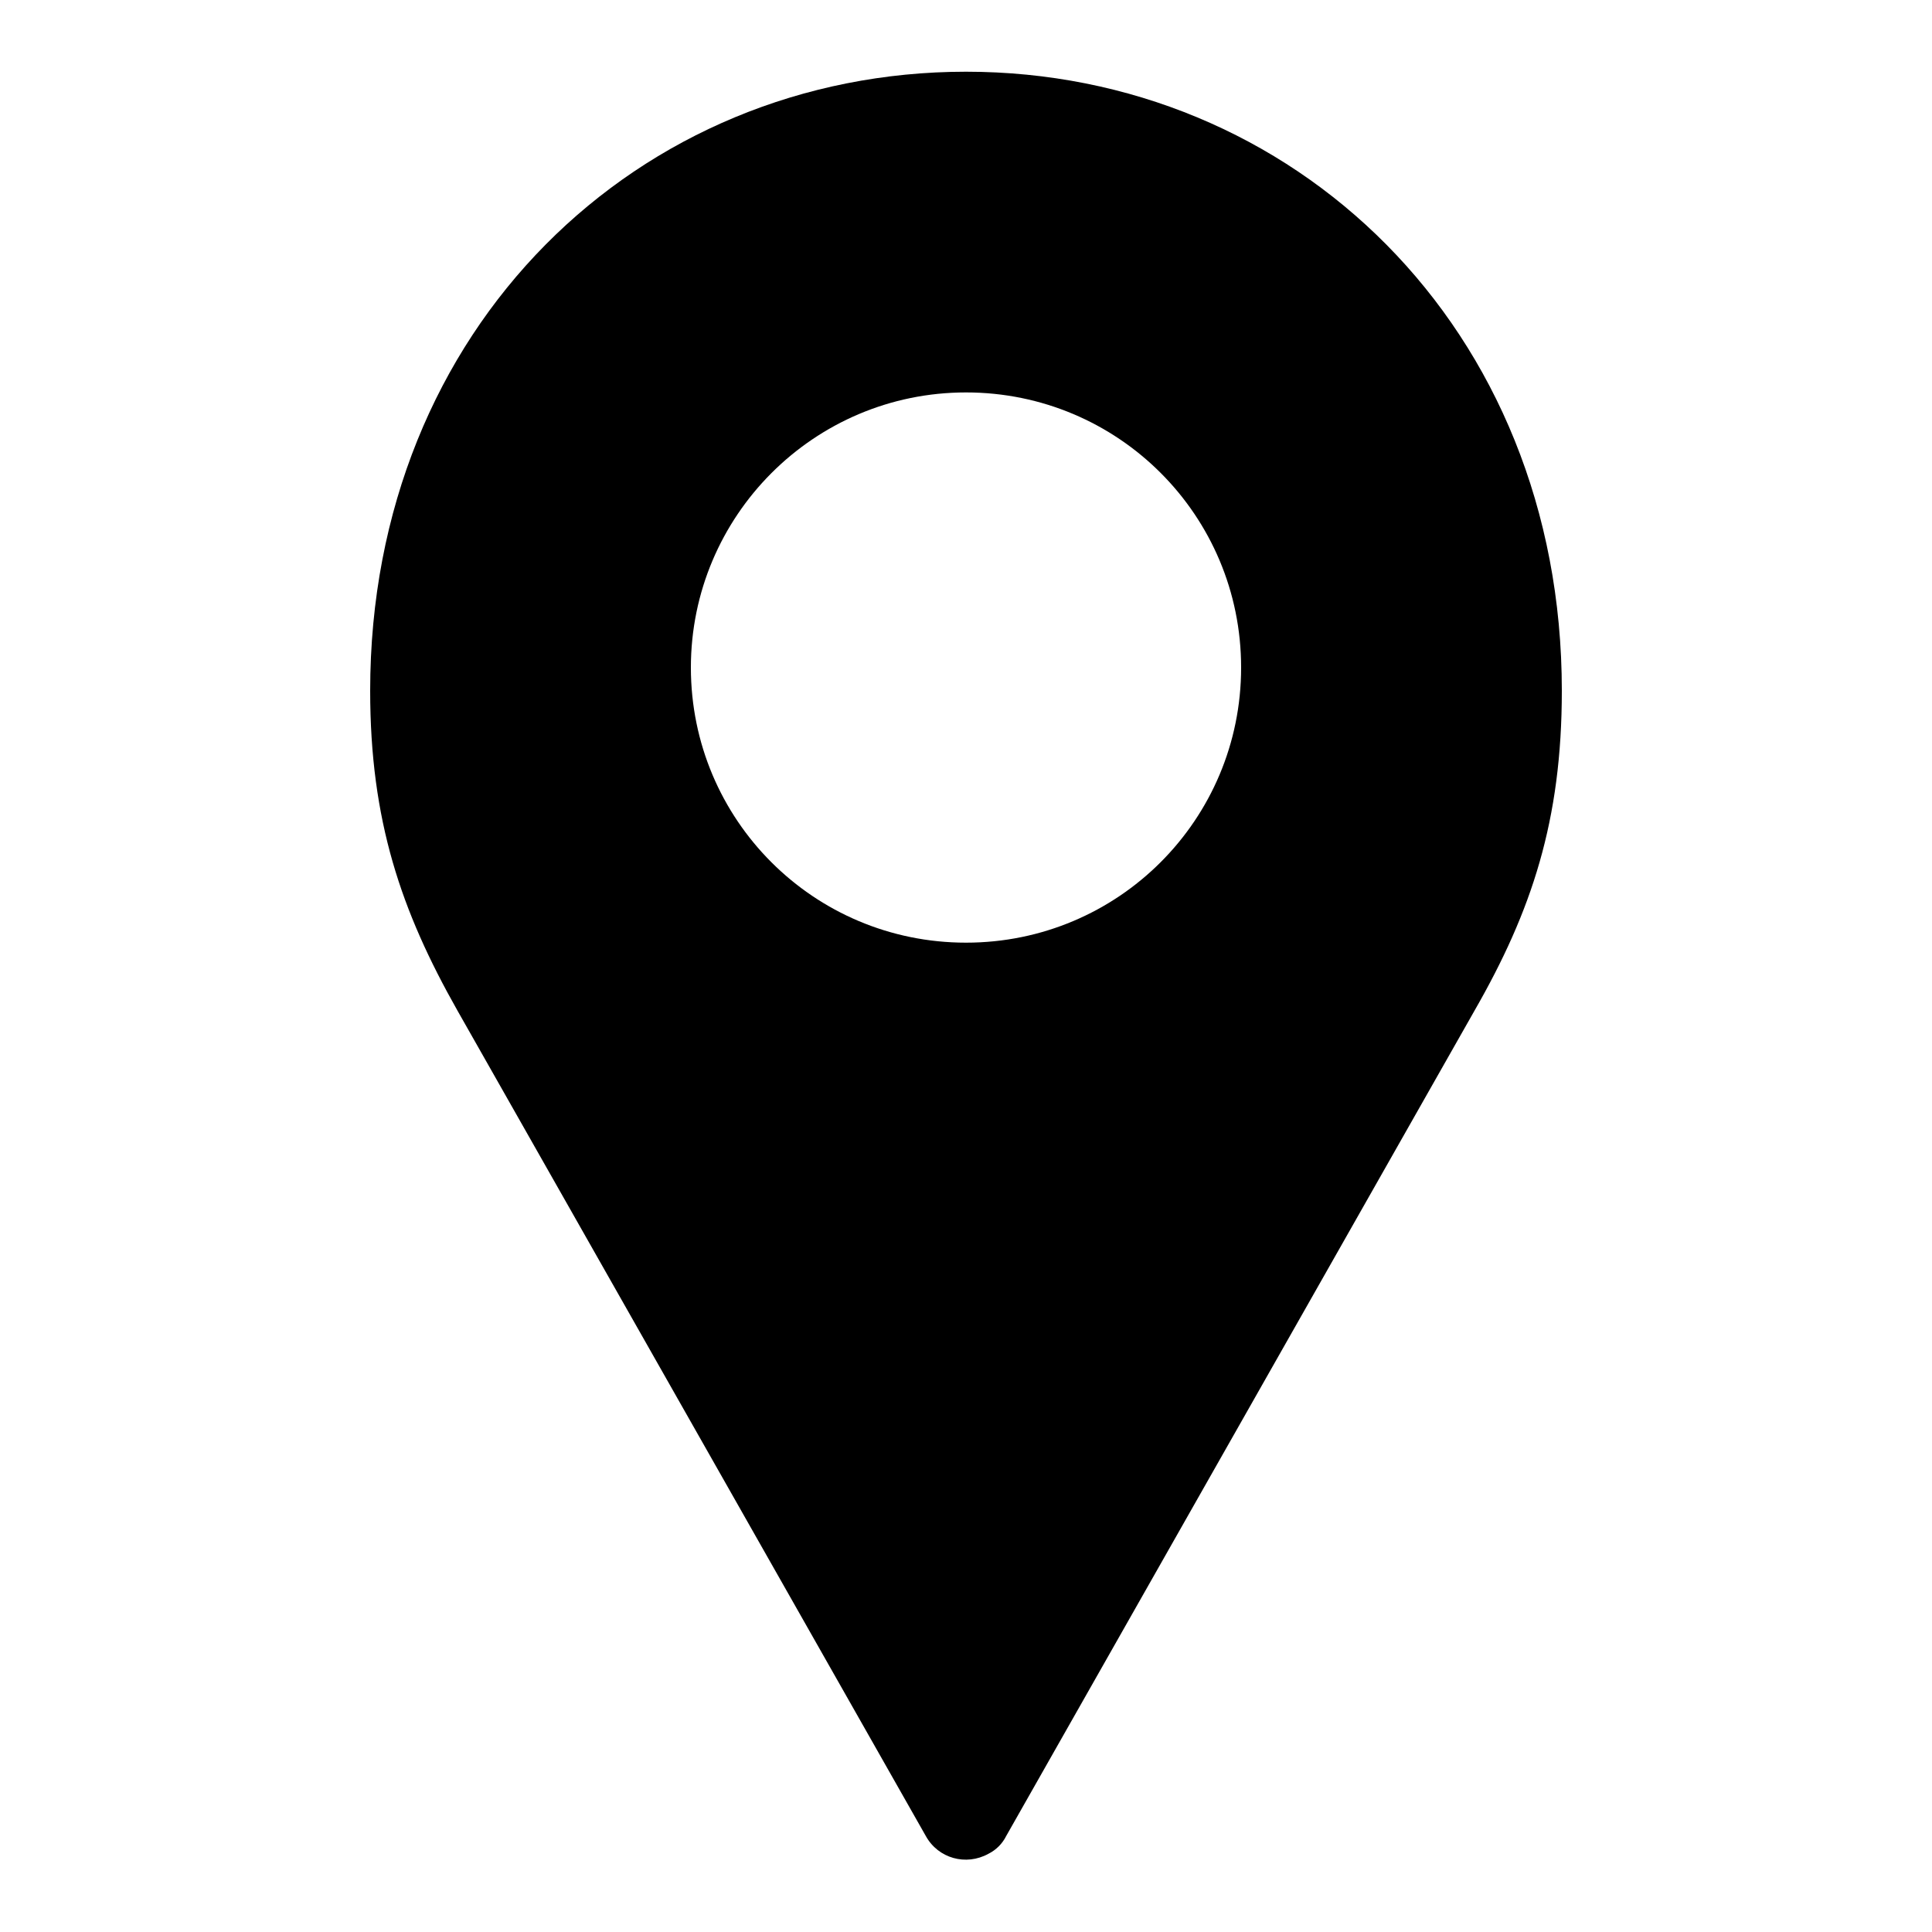 <?xml version="1.0" encoding="utf-8"?>
<!-- Generator: Adobe Illustrator 25.3.1, SVG Export Plug-In . SVG Version: 6.00 Build 0)  -->
<svg version="1.1" id="Ebene_1" xmlns="http://www.w3.org/2000/svg" xmlns:xlink="http://www.w3.org/1999/xlink" x="0px" y="0px"
	 viewBox="0 0 25 25" style="enable-background:new 0 0 25 25;" xml:space="preserve">
<g transform="translate(0,-952.362)">
	<path d="M12.5,953.29c-4.23,0-7.71,3.3-7.71,8.01c0,1.68,0.4,2.85,1.13,4.14l6.06,10.68c0.16,0.29,0.52,0.39,0.81,0.23
		c0.1-0.05,0.18-0.13,0.23-0.23l6.06-10.68c0.74-1.29,1.13-2.46,1.13-4.14C20.21,956.59,16.73,953.29,12.5,953.29z M12.5,957.44
		c1.97,0,3.56,1.59,3.56,3.56c0,1.97-1.59,3.56-3.56,3.56s-3.56-1.59-3.56-3.56C8.94,959.04,10.53,957.44,12.5,957.44z"/>
</g>
</svg>
